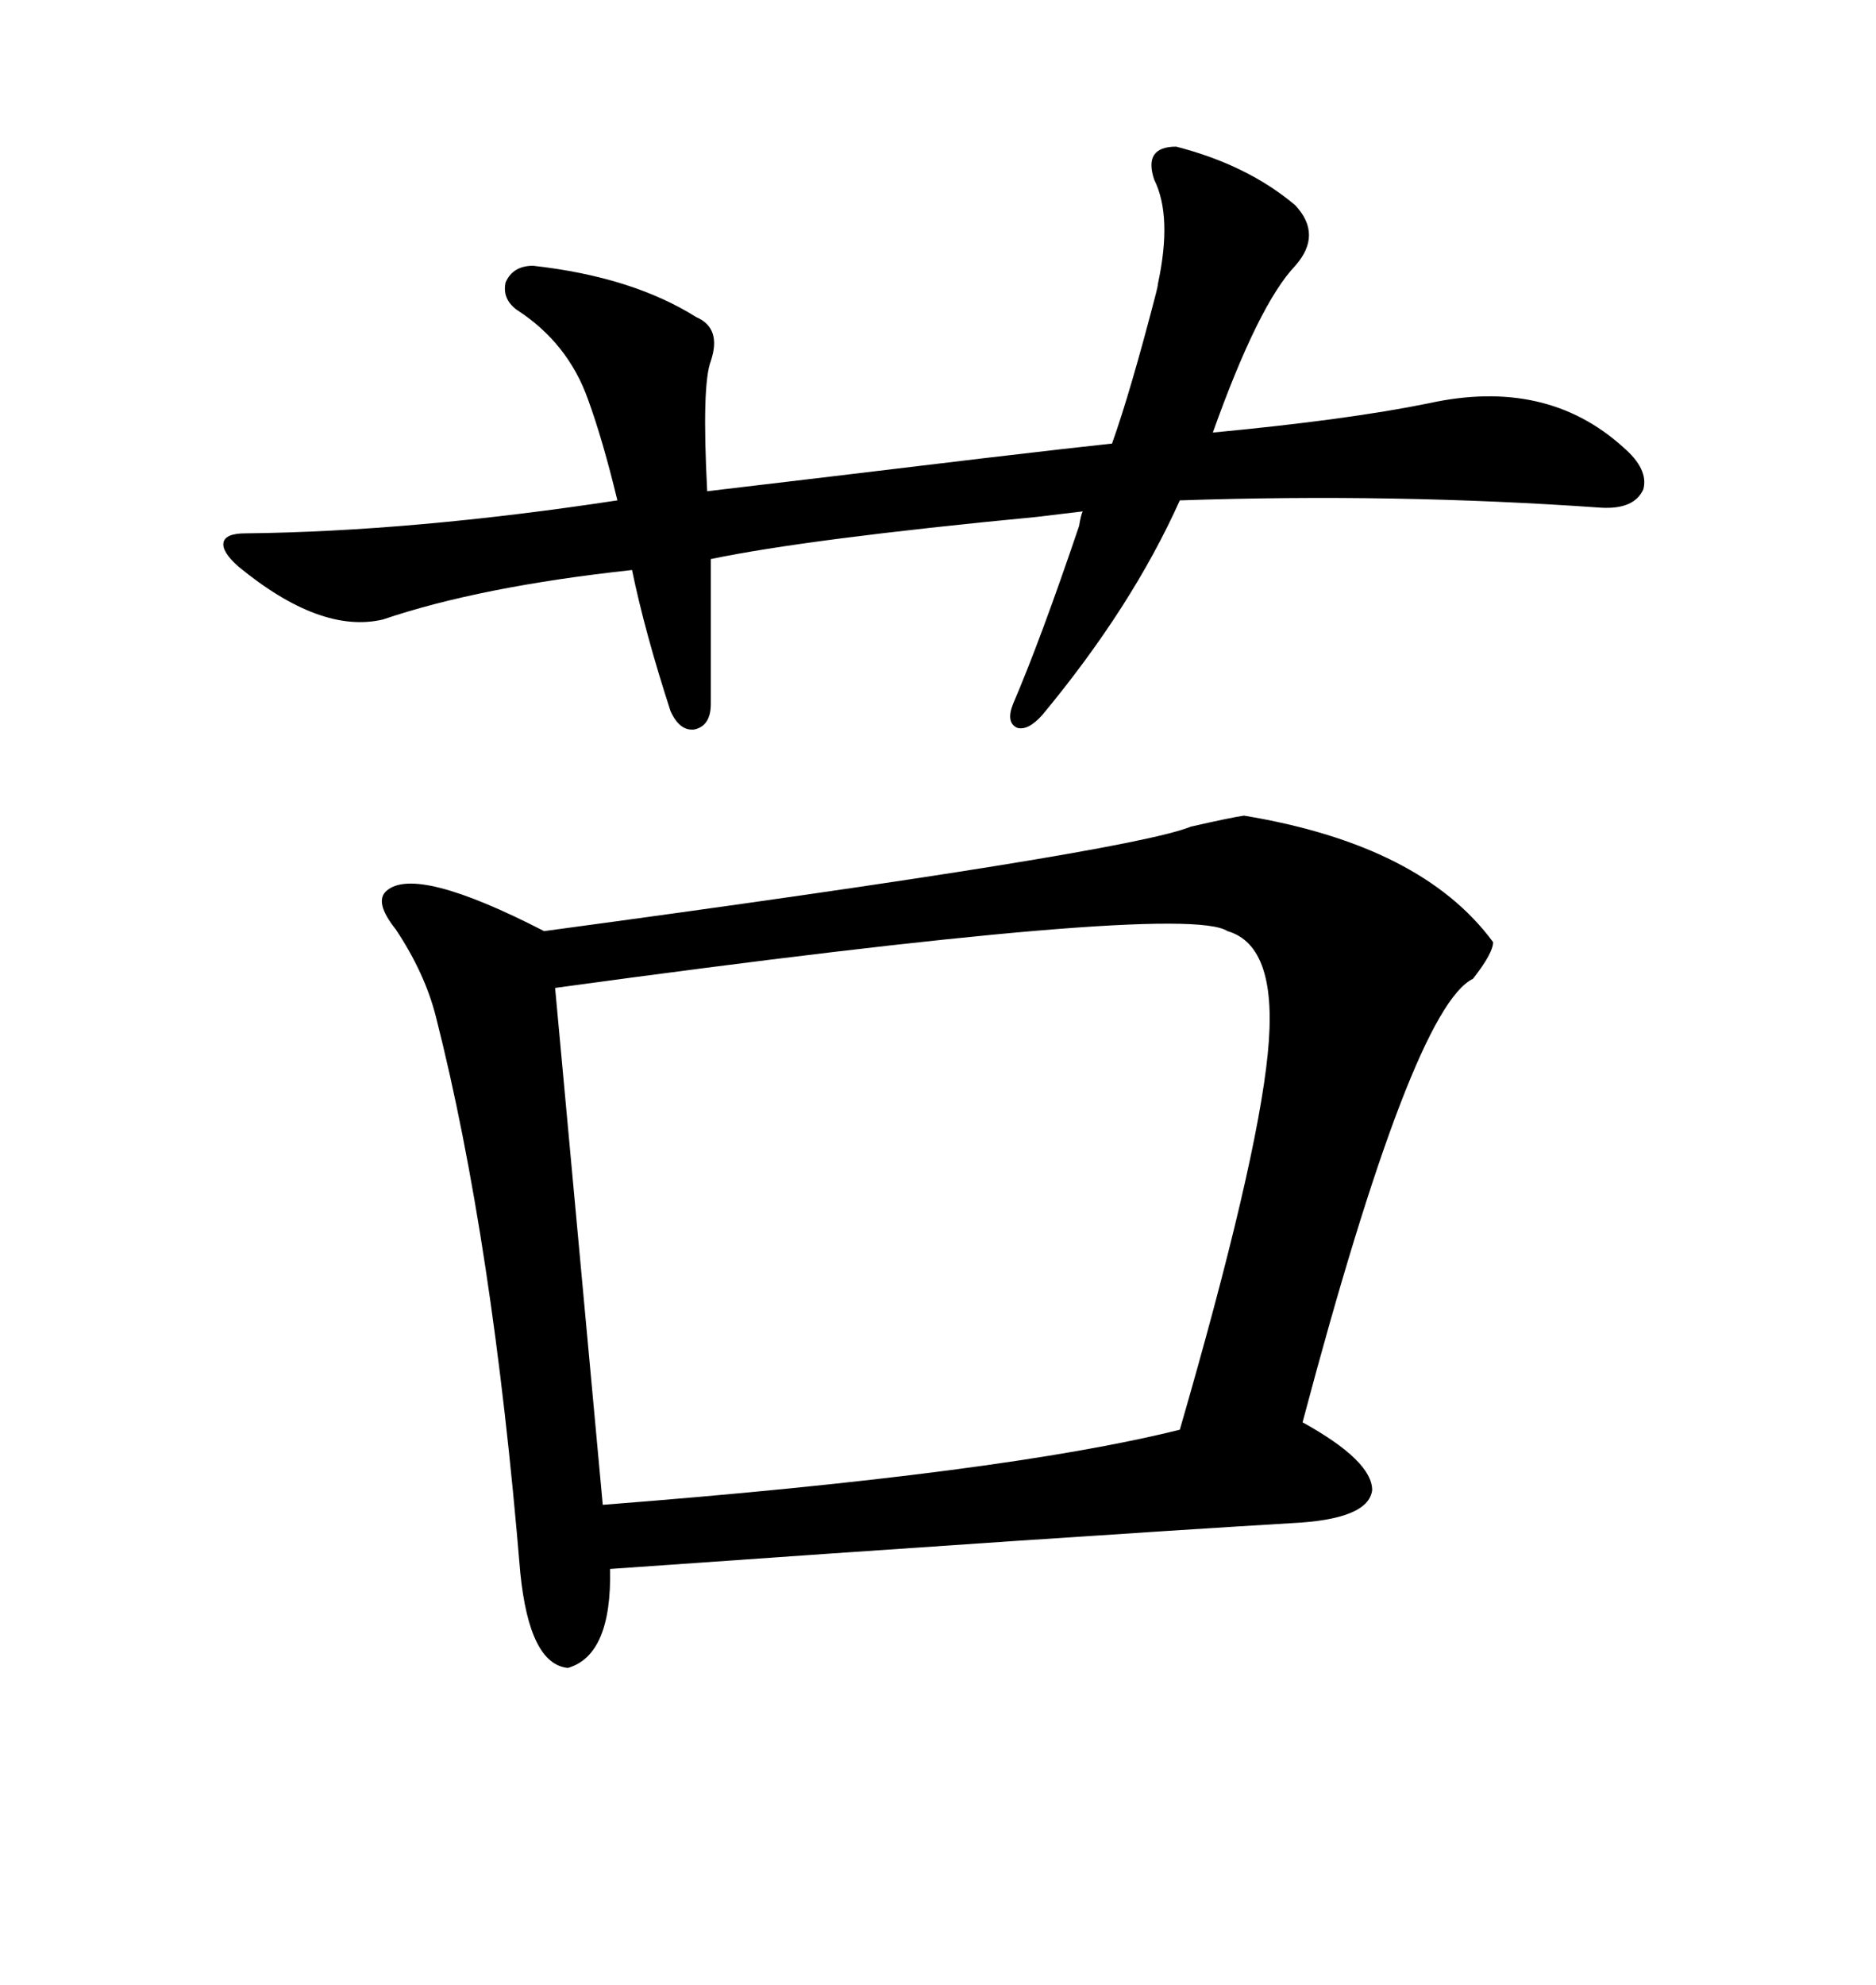 <svg xmlns="http://www.w3.org/2000/svg" xmlns:xlink="http://www.w3.org/1999/xlink" width="300" height="317.285"><path d="M198.93 130.37L198.93 130.37Q227.34 135.06 238.77 150.59L238.77 150.59Q238.77 152.34 235.55 156.45L235.55 156.45Q225.88 161.13 208.30 227.34L208.30 227.34Q219.43 233.50 219.43 238.18L219.43 238.18Q218.85 242.87 206.54 243.46L206.54 243.46Q172.27 245.51 97.56 250.78L97.56 250.78Q97.85 264.55 90.82 266.60L90.82 266.60Q84.67 266.02 83.20 251.37L83.20 251.37Q78.81 198.34 69.73 162.60L69.73 162.60Q67.97 155.57 63.28 148.54L63.28 148.54Q59.77 144.14 61.82 142.38L61.82 142.38Q66.50 138.28 87.01 148.83L87.01 148.83Q180.47 136.23 190.43 132.13L190.43 132.13Q196.88 130.66 198.93 130.37ZM196.29 148.83L196.29 148.83Q189.26 144.14 88.77 157.91L88.77 157.91L96.39 240.53Q160.55 235.55 188.67 228.52L188.67 228.52Q200.98 186.04 202.73 168.46L202.73 168.46Q204.49 151.17 196.29 148.83ZM113.67 89.36L113.67 89.36L113.67 112.50Q113.67 116.02 111.04 116.60L111.04 116.60Q108.69 116.89 107.23 113.67L107.23 113.67Q103.13 101.07 101.07 91.11L101.07 91.11Q76.76 93.75 61.23 99.02L61.23 99.02Q51.27 101.37 38.09 90.53L38.09 90.53Q35.45 88.18 35.74 86.72L35.74 86.72Q36.04 85.25 39.26 85.25L39.26 85.25Q65.92 84.96 98.73 79.98L98.73 79.98Q96.39 70.31 94.04 63.87L94.04 63.87Q90.82 54.79 82.62 49.51L82.62 49.51Q80.27 47.75 80.86 45.12L80.86 45.12Q82.03 42.48 85.25 42.48L85.25 42.48Q101.07 44.24 111.33 50.68L111.33 50.68Q115.43 52.44 113.67 57.71L113.67 57.71Q112.21 61.52 113.09 78.52L113.09 78.52Q128.03 76.76 157.32 73.24L157.32 73.24Q172.27 71.48 177.83 70.90L177.83 70.90Q180.76 62.70 184.86 46.88L184.86 46.88Q185.16 45.70 185.16 45.41L185.16 45.41Q187.50 34.57 184.57 28.71L184.57 28.71Q182.81 23.44 188.09 23.44L188.09 23.44Q199.51 26.37 207.13 32.81L207.13 32.81Q211.52 37.50 207.13 42.48L207.13 42.48Q201.27 48.63 193.95 69.14L193.95 69.14Q215.63 67.09 228.52 64.45L228.52 64.45Q247.27 60.35 259.57 71.48L259.57 71.48Q263.67 75 262.79 78.22L262.79 78.22Q261.33 81.45 256.05 81.15L256.05 81.15Q222.95 78.81 188.67 79.98L188.67 79.98Q181.05 96.97 166.70 114.26L166.70 114.26Q164.36 116.89 162.60 116.31L162.60 116.31Q160.84 115.43 162.01 112.50L162.01 112.50Q166.41 102.25 172.56 84.08L172.56 84.08Q172.85 82.32 173.14 81.74L173.14 81.74Q170.80 82.03 165.82 82.62L165.82 82.62Q129.20 86.13 113.67 89.36Z"/></svg>
